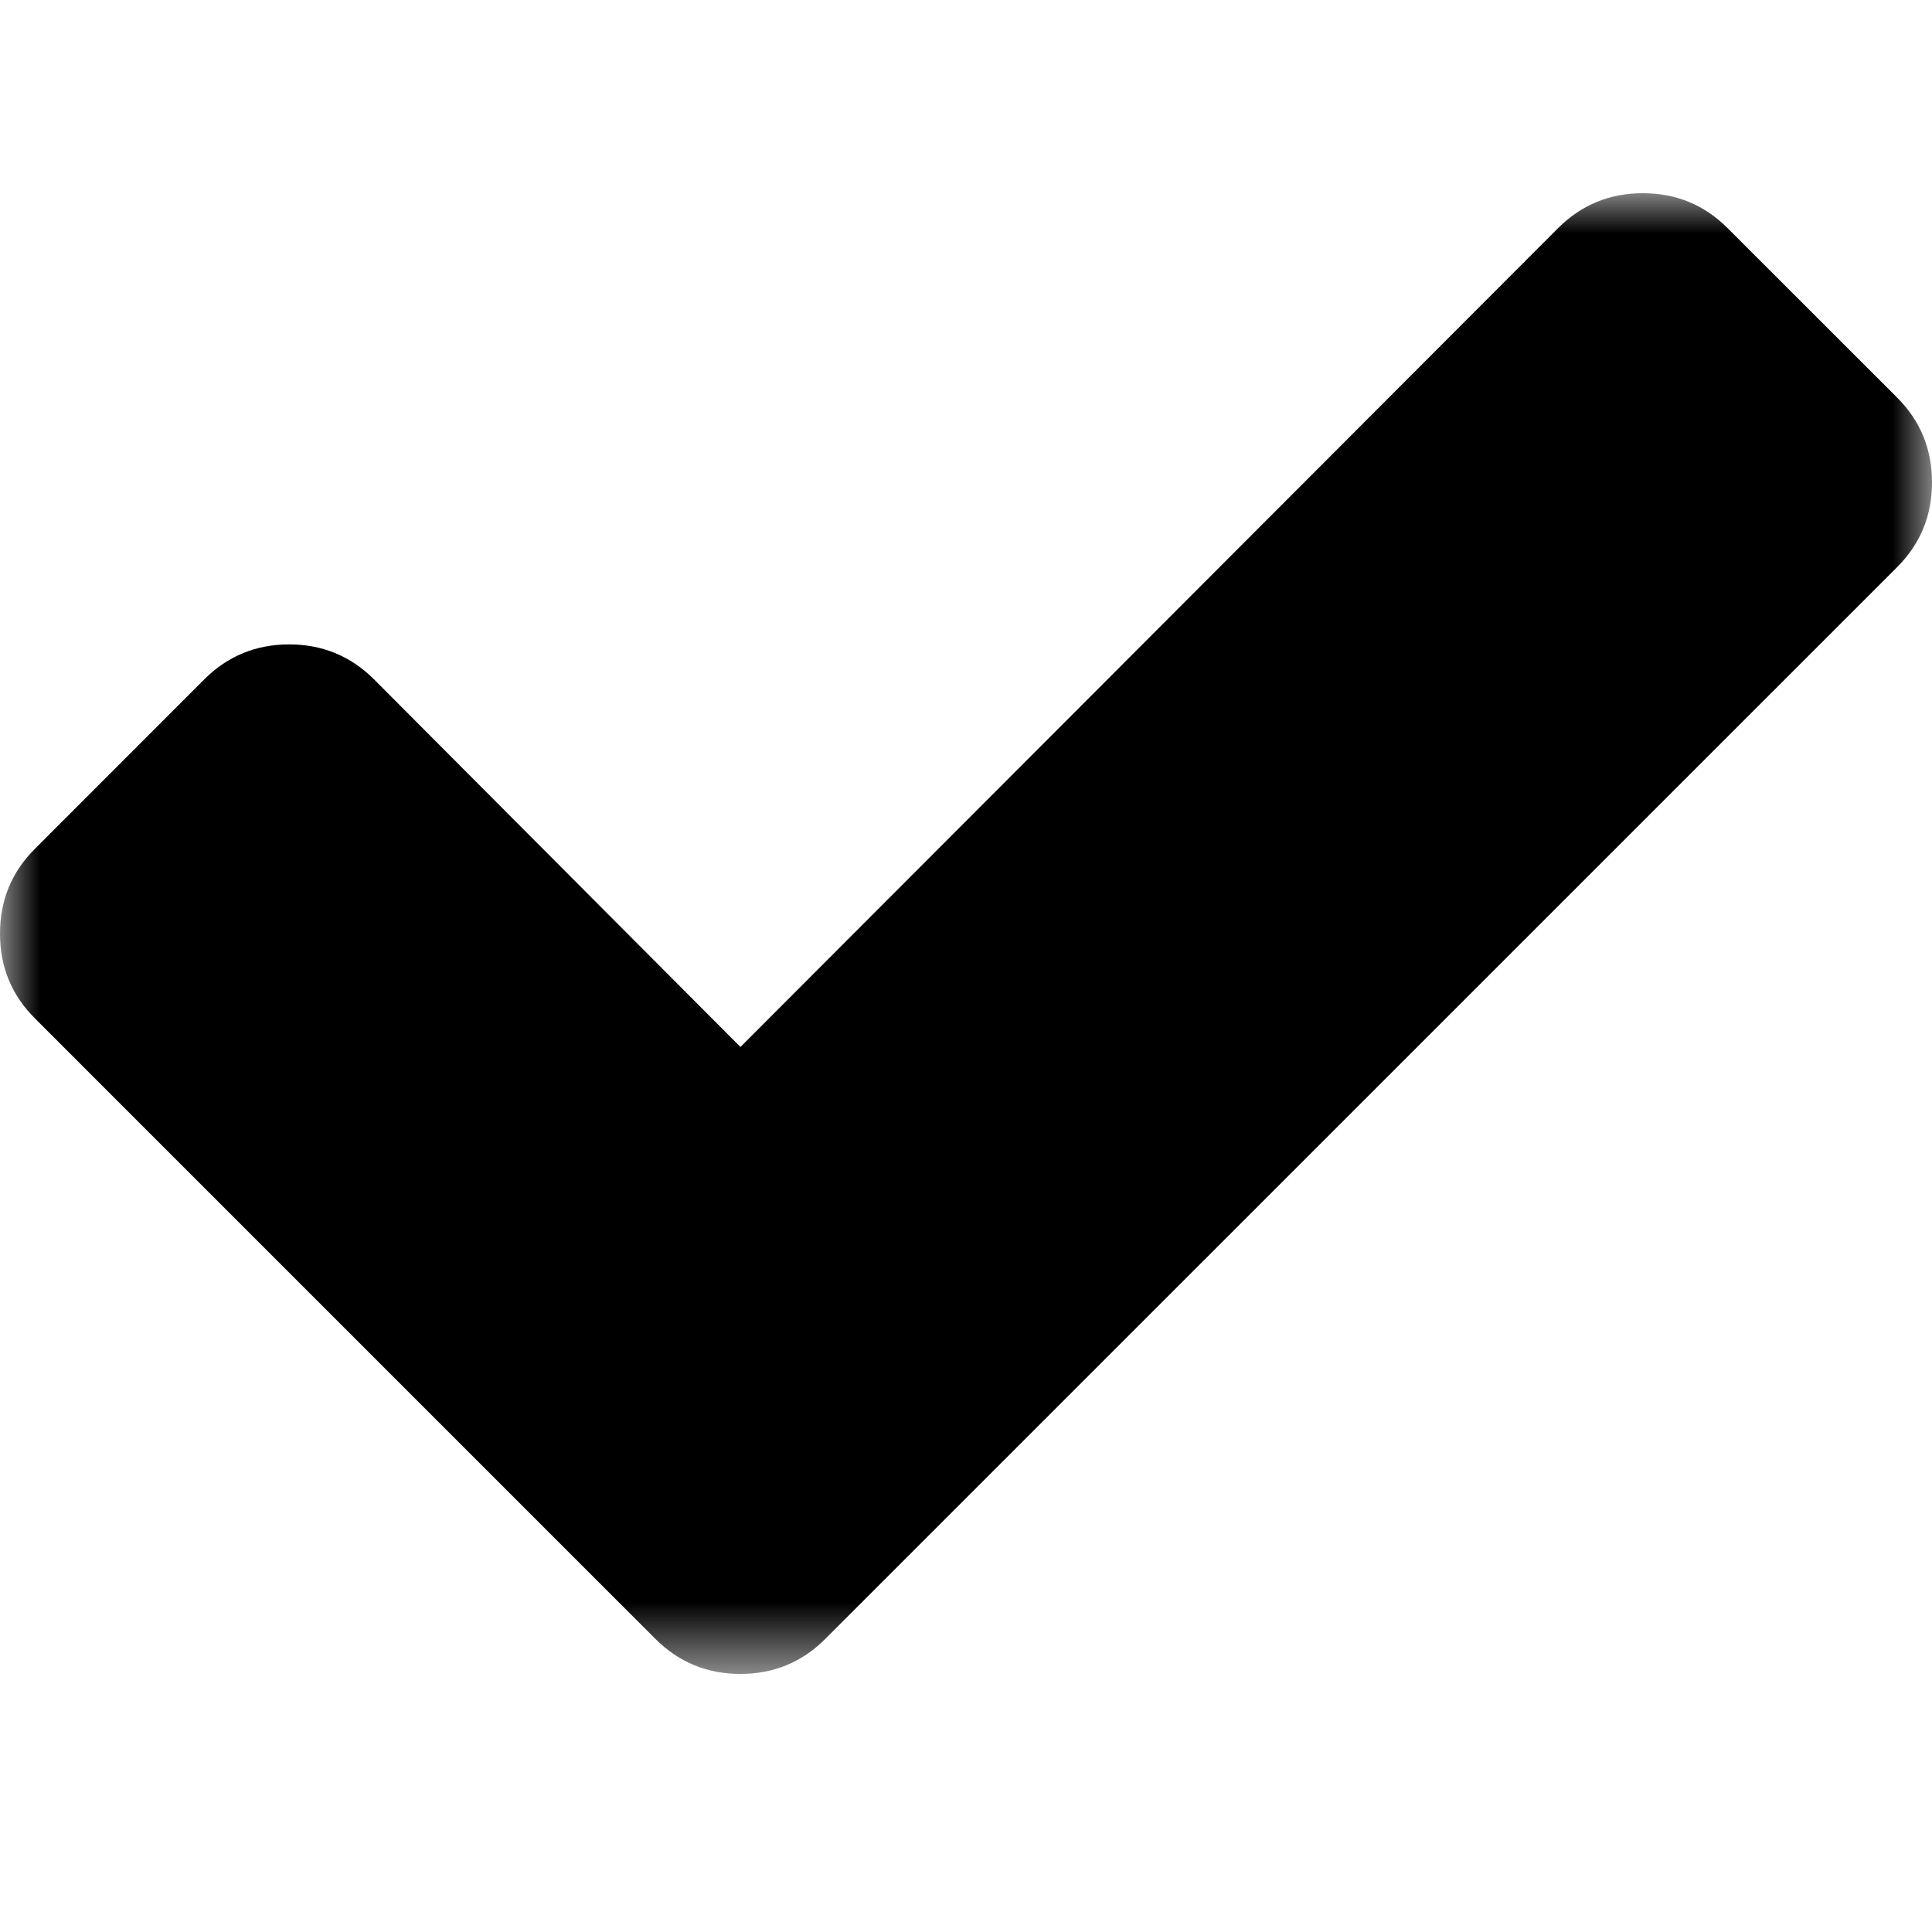 <?xml version="1.0" encoding="UTF-8"?>
<svg width="24px" height="24px" viewBox="0 0 24 24" version="1.1" xmlns="http://www.w3.org/2000/svg" xmlns:xlink="http://www.w3.org/1999/xlink">
    <title>icons/check</title>
    <defs>
        <polygon id="path-1" points="0 0 24 0 24 18.394 0 18.394"></polygon>
    </defs>
    <g id="icons/check" stroke="none" stroke-width="1" fill="none" fill-rule="evenodd">
        <g id="Group-3" transform="translate(0, 2.4)">
            <mask id="mask-2" fill="white">
                <use xlink:href="#path-1"></use>
            </mask>
            <g id="Clip-2"></g>
            <path d="M24,3.592 C24,4.005 23.856,4.356 23.567,4.645 L12.356,15.855 L10.25,17.961 C9.961,18.25 9.61,18.394 9.198,18.394 C8.784,18.394 8.434,18.25 8.144,17.961 L6.038,15.855 L0.433,10.25 C0.144,9.962 0,9.61 0,9.198 C0,8.785 0.144,8.433 0.433,8.145 L2.539,6.038 C2.828,5.75 3.179,5.605 3.593,5.605 C4.004,5.605 4.356,5.75 4.645,6.038 L9.198,10.606 L19.355,0.434 C19.644,0.145 19.996,-0 20.407,-0 C20.821,-0 21.172,0.145 21.461,0.434 L23.567,2.539 C23.856,2.828 24,3.18 24,3.592" id="Fill-1" fill="#000000" mask="url(#mask-2)"></path>
        </g>
    </g>
</svg>